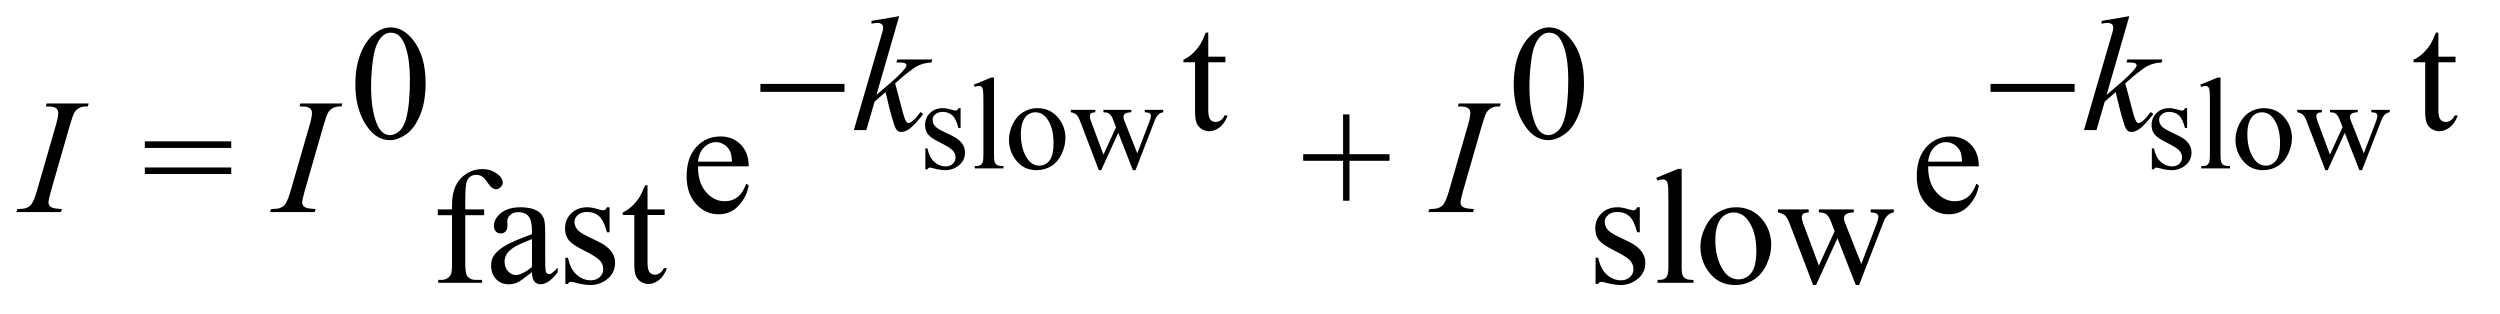 <?xml version="1.0" encoding="UTF-8"?>
<!DOCTYPE svg PUBLIC '-//W3C//DTD SVG 1.0//EN'
          'http://www.w3.org/TR/2001/REC-SVG-20010904/DTD/svg10.dtd'>
<svg stroke-dasharray="none" shape-rendering="auto" xmlns="http://www.w3.org/2000/svg" font-family="'Dialog'" text-rendering="auto" width="239" fill-opacity="1" color-interpolation="auto" color-rendering="auto" preserveAspectRatio="xMidYMid meet" font-size="12px" viewBox="0 0 239 30" fill="black" xmlns:xlink="http://www.w3.org/1999/xlink" stroke="black" image-rendering="auto" stroke-miterlimit="10" stroke-linecap="square" stroke-linejoin="miter" font-style="normal" stroke-width="1" height="30" stroke-dashoffset="0" font-weight="normal" stroke-opacity="1"
><!--Generated by the Batik Graphics2D SVG Generator--><defs id="genericDefs"
  /><g
  ><defs id="defs1"
    ><clipPath clipPathUnits="userSpaceOnUse" id="clipPath1"
      ><path d="M0.847 2.062 L151.94 2.062 L151.94 20.48 L0.847 20.48 L0.847 2.062 Z"
      /></clipPath
      ><clipPath clipPathUnits="userSpaceOnUse" id="clipPath2"
      ><path d="M27.051 65.864 L27.051 654.324 L4854.324 654.324 L4854.324 65.864 Z"
      /></clipPath
    ></defs
    ><g transform="scale(1.576,1.576) translate(-0.847,-2.062) matrix(0.031,0,0,0.031,0,0)"
    ><path d="M1907 278.125 L1907 317.125 L1902.875 317.125 Q1898.125 298.75 1890.688 292.125 Q1883.25 285.5 1871.75 285.5 Q1863 285.5 1857.625 290.125 Q1852.25 294.75 1852.25 300.375 Q1852.25 307.375 1856.25 312.375 Q1860.125 317.5 1872 323.25 L1890.25 332.125 Q1915.625 344.5 1915.625 364.75 Q1915.625 380.375 1903.812 389.938 Q1892 399.5 1877.375 399.5 Q1866.875 399.5 1853.375 395.75 Q1849.25 394.5 1846.625 394.5 Q1843.75 394.5 1842.125 397.75 L1838 397.75 L1838 356.875 L1842.125 356.875 Q1845.625 374.375 1855.5 383.25 Q1865.375 392.125 1877.625 392.125 Q1886.25 392.125 1891.688 387.062 Q1897.125 382 1897.125 374.875 Q1897.125 366.25 1891.062 360.375 Q1885 354.5 1866.875 345.5 Q1848.75 336.5 1843.125 329.25 Q1837.5 322.125 1837.5 311.25 Q1837.5 297.125 1847.188 287.625 Q1856.875 278.125 1872.25 278.125 Q1879 278.125 1888.625 281 Q1895 282.875 1897.125 282.875 Q1899.125 282.875 1900.25 282 Q1901.375 281.125 1902.875 278.125 L1907 278.125 ZM1972.375 218.25 L1972.375 370.125 Q1972.375 380.875 1973.938 384.375 Q1975.5 387.875 1978.75 389.688 Q1982 391.5 1990.875 391.5 L1990.875 396 L1934.75 396 L1934.75 391.5 Q1942.625 391.5 1945.5 389.875 Q1948.375 388.25 1950 384.5 Q1951.625 380.75 1951.625 370.125 L1951.625 266.125 Q1951.625 246.75 1950.75 242.312 Q1949.875 237.875 1947.938 236.25 Q1946 234.625 1943 234.625 Q1939.75 234.625 1934.75 236.625 L1932.625 232.25 L1966.75 218.25 L1972.375 218.25 ZM2057 278.125 Q2083 278.125 2098.75 297.875 Q2112.125 314.75 2112.125 336.625 Q2112.125 352 2104.75 367.75 Q2097.375 383.5 2084.438 391.5 Q2071.5 399.5 2055.625 399.5 Q2029.75 399.5 2014.5 378.875 Q2001.625 361.5 2001.625 339.875 Q2001.625 324.125 2009.438 308.562 Q2017.25 293 2030 285.562 Q2042.75 278.125 2057 278.125 ZM2053.125 286.25 Q2046.5 286.25 2039.812 290.188 Q2033.125 294.125 2029 304 Q2024.875 313.875 2024.875 329.375 Q2024.875 354.375 2034.812 372.5 Q2044.75 390.625 2061 390.625 Q2073.125 390.625 2081 380.625 Q2088.875 370.625 2088.875 346.25 Q2088.875 315.75 2075.75 298.25 Q2066.875 286.25 2053.125 286.25 ZM2122.625 281.5 L2170.625 281.5 L2170.625 286.125 Q2164 286.625 2161.938 288.5 Q2159.875 290.375 2159.875 293.875 Q2159.875 297.75 2162 303.25 L2186.5 369.125 L2211.125 315.5 L2204.625 298.625 Q2201.625 291.125 2196.75 288.25 Q2194 286.5 2186.5 286.125 L2186.5 281.5 L2241 281.5 L2241 286.125 Q2232 286.5 2228.25 289.375 Q2225.75 291.375 2225.75 295.75 Q2225.75 298.25 2226.75 300.875 L2252.75 366.625 L2276.875 303.25 Q2279.375 296.5 2279.375 292.5 Q2279.375 290.125 2276.938 288.25 Q2274.5 286.375 2267.375 286.125 L2267.375 281.5 L2303.5 281.5 L2303.5 286.125 Q2292.625 287.75 2287.5 300.875 L2249.25 399.5 L2244.125 399.5 L2215.5 326.375 L2182.125 399.5 L2177.5 399.5 L2140.75 303.25 Q2137.125 294.125 2133.625 290.938 Q2130.125 287.75 2122.625 286.125 L2122.625 281.5 ZM4307 278.125 L4307 317.125 L4302.875 317.125 Q4298.125 298.75 4290.688 292.125 Q4283.25 285.5 4271.75 285.5 Q4263 285.5 4257.625 290.125 Q4252.25 294.75 4252.25 300.375 Q4252.25 307.375 4256.25 312.375 Q4260.125 317.5 4272 323.25 L4290.25 332.125 Q4315.625 344.5 4315.625 364.75 Q4315.625 380.375 4303.812 389.938 Q4292 399.5 4277.375 399.5 Q4266.875 399.5 4253.375 395.75 Q4249.25 394.5 4246.625 394.5 Q4243.75 394.5 4242.125 397.75 L4238 397.75 L4238 356.875 L4242.125 356.875 Q4245.625 374.375 4255.5 383.25 Q4265.375 392.125 4277.625 392.125 Q4286.25 392.125 4291.688 387.062 Q4297.125 382 4297.125 374.875 Q4297.125 366.25 4291.062 360.375 Q4285 354.5 4266.875 345.5 Q4248.75 336.5 4243.125 329.25 Q4237.5 322.125 4237.5 311.25 Q4237.5 297.125 4247.188 287.625 Q4256.875 278.125 4272.25 278.125 Q4279 278.125 4288.625 281 Q4295 282.875 4297.125 282.875 Q4299.125 282.875 4300.25 282 Q4301.375 281.125 4302.875 278.125 L4307 278.125 ZM4372.375 218.25 L4372.375 370.125 Q4372.375 380.875 4373.938 384.375 Q4375.5 387.875 4378.75 389.688 Q4382 391.5 4390.875 391.5 L4390.875 396 L4334.75 396 L4334.75 391.5 Q4342.625 391.5 4345.5 389.875 Q4348.375 388.25 4350 384.5 Q4351.625 380.75 4351.625 370.125 L4351.625 266.125 Q4351.625 246.75 4350.75 242.312 Q4349.875 237.875 4347.938 236.25 Q4346 234.625 4343 234.625 Q4339.75 234.625 4334.75 236.625 L4332.625 232.25 L4366.75 218.25 L4372.375 218.25 ZM4457 278.125 Q4483 278.125 4498.75 297.875 Q4512.125 314.75 4512.125 336.625 Q4512.125 352 4504.75 367.75 Q4497.375 383.5 4484.438 391.5 Q4471.5 399.5 4455.625 399.5 Q4429.75 399.5 4414.5 378.875 Q4401.625 361.5 4401.625 339.875 Q4401.625 324.125 4409.438 308.562 Q4417.25 293 4430 285.562 Q4442.75 278.125 4457 278.125 ZM4453.125 286.25 Q4446.5 286.25 4439.812 290.188 Q4433.125 294.125 4429 304 Q4424.875 313.875 4424.875 329.375 Q4424.875 354.375 4434.812 372.5 Q4444.75 390.625 4461 390.625 Q4473.125 390.625 4481 380.625 Q4488.875 370.625 4488.875 346.25 Q4488.875 315.75 4475.75 298.25 Q4466.875 286.25 4453.125 286.25 ZM4522.625 281.5 L4570.625 281.5 L4570.625 286.125 Q4564 286.625 4561.938 288.5 Q4559.875 290.375 4559.875 293.875 Q4559.875 297.75 4562 303.25 L4586.5 369.125 L4611.125 315.5 L4604.625 298.625 Q4601.625 291.125 4596.75 288.25 Q4594 286.5 4586.5 286.125 L4586.5 281.5 L4641 281.5 L4641 286.125 Q4632 286.5 4628.25 289.375 Q4625.75 291.375 4625.75 295.75 Q4625.75 298.25 4626.75 300.875 L4652.75 366.625 L4676.875 303.25 Q4679.375 296.5 4679.375 292.5 Q4679.375 290.125 4676.938 288.25 Q4674.5 286.375 4667.375 286.125 L4667.375 281.5 L4703.5 281.5 L4703.5 286.125 Q4692.625 287.75 4687.5 300.875 L4649.25 399.5 L4644.125 399.5 L4615.5 326.375 L4582.125 399.5 L4577.5 399.5 L4540.75 303.25 Q4537.125 294.125 4533.625 290.938 Q4530.125 287.75 4522.625 286.125 L4522.625 281.5 Z" stroke="none" clip-path="url(#clipPath2)"
    /></g
    ><g transform="matrix(0.049,0,0,0.049,-1.334,-3.248)"
    ><path d="M2384.562 129.844 L2384.562 176.875 L2418 176.875 L2418 187.812 L2384.562 187.812 L2384.562 280.625 Q2384.562 294.531 2388.547 299.375 Q2392.531 304.219 2398.781 304.219 Q2403.938 304.219 2408.781 301.016 Q2413.625 297.812 2416.281 291.562 L2422.375 291.562 Q2416.906 306.875 2406.906 314.609 Q2396.906 322.344 2386.281 322.344 Q2379.094 322.344 2372.219 318.359 Q2365.344 314.375 2362.062 306.953 Q2358.781 299.531 2358.781 284.062 L2358.781 187.812 L2336.125 187.812 L2336.125 182.656 Q2344.719 179.219 2353.703 171.016 Q2362.688 162.812 2369.719 151.562 Q2373.312 145.625 2379.719 129.844 L2384.562 129.844 ZM4784.562 129.844 L4784.562 176.875 L4818 176.875 L4818 187.812 L4784.562 187.812 L4784.562 280.625 Q4784.562 294.531 4788.547 299.375 Q4792.531 304.219 4798.781 304.219 Q4803.938 304.219 4808.781 301.016 Q4813.625 297.812 4816.281 291.562 L4822.375 291.562 Q4816.906 306.875 4806.906 314.609 Q4796.906 322.344 4786.281 322.344 Q4779.094 322.344 4772.219 318.359 Q4765.344 314.375 4762.062 306.953 Q4758.781 299.531 4758.781 284.062 L4758.781 187.812 L4736.125 187.812 L4736.125 182.656 Q4744.719 179.219 4753.703 171.016 Q4762.688 162.812 4769.719 151.562 Q4773.312 145.625 4779.719 129.844 L4784.562 129.844 Z" stroke="none" clip-path="url(#clipPath2)"
    /></g
    ><g transform="matrix(0.049,0,0,0.049,-1.334,-3.248)"
    ><path d="M720.562 231.312 Q720.562 195.062 731.5 168.891 Q742.438 142.719 760.562 129.906 Q774.625 119.75 789.625 119.75 Q814 119.75 833.375 144.594 Q857.594 175.375 857.594 228.031 Q857.594 264.906 846.969 290.688 Q836.344 316.469 819.859 328.109 Q803.375 339.75 788.062 339.75 Q757.75 339.75 737.594 303.969 Q720.562 273.812 720.562 231.312 ZM751.188 235.219 Q751.188 278.969 761.969 306.625 Q770.875 329.906 788.531 329.906 Q796.969 329.906 806.031 322.328 Q815.094 314.75 819.781 296.938 Q826.969 270.062 826.969 221.156 Q826.969 184.906 819.469 160.688 Q813.844 142.719 804.938 135.219 Q798.531 130.062 789.469 130.062 Q778.844 130.062 770.562 139.594 Q759.312 152.562 755.25 180.375 Q751.188 208.188 751.188 235.219 ZM2980.562 231.312 Q2980.562 195.062 2991.5 168.891 Q3002.438 142.719 3020.562 129.906 Q3034.625 119.75 3049.625 119.75 Q3074 119.75 3093.375 144.594 Q3117.594 175.375 3117.594 228.031 Q3117.594 264.906 3106.969 290.688 Q3096.344 316.469 3079.859 328.109 Q3063.375 339.75 3048.062 339.75 Q3017.75 339.75 2997.594 303.969 Q2980.562 273.812 2980.562 231.312 ZM3011.188 235.219 Q3011.188 278.969 3021.969 306.625 Q3030.875 329.906 3048.531 329.906 Q3056.969 329.906 3066.031 322.328 Q3075.094 314.75 3079.781 296.938 Q3086.969 270.062 3086.969 221.156 Q3086.969 184.906 3079.469 160.688 Q3073.844 142.719 3064.938 135.219 Q3058.531 130.062 3049.469 130.062 Q3038.844 130.062 3030.562 139.594 Q3019.312 152.562 3015.25 180.375 Q3011.188 208.188 3011.188 235.219 Z" stroke="none" clip-path="url(#clipPath2)"
    /></g
    ><g transform="matrix(0.049,0,0,0.049,-1.334,-3.248)"
    ><path d="M309.781 342.031 L478.375 342.031 L478.375 354.844 L309.781 354.844 L309.781 342.031 ZM309.781 392.969 L478.375 392.969 L478.375 405.781 L309.781 405.781 L309.781 392.969 ZM1389.062 390.781 Q1388.906 422.656 1404.531 440.781 Q1420.156 458.906 1441.25 458.906 Q1455.312 458.906 1465.703 451.172 Q1476.094 443.438 1483.125 424.688 L1487.969 427.812 Q1484.688 449.219 1468.906 466.797 Q1453.125 484.375 1429.375 484.375 Q1403.594 484.375 1385.234 464.297 Q1366.875 444.219 1366.875 410.312 Q1366.875 373.594 1385.703 353.047 Q1404.531 332.5 1432.969 332.5 Q1457.031 332.5 1472.5 348.359 Q1487.969 364.219 1487.969 390.781 L1389.062 390.781 ZM1389.062 381.719 L1455.312 381.719 Q1454.531 367.969 1452.031 362.344 Q1448.125 353.594 1440.391 348.594 Q1432.656 343.594 1424.219 343.594 Q1411.25 343.594 1401.016 353.672 Q1390.781 363.75 1389.062 381.719 ZM2647.594 457.969 L2647.594 380 L2569.781 380 L2569.781 367.188 L2647.594 367.188 L2647.594 289.531 L2660.094 289.531 L2660.094 367.188 L2738.219 367.188 L2738.219 380 L2660.094 380 L2660.094 457.969 L2647.594 457.969 ZM3789.062 390.781 Q3788.906 422.656 3804.531 440.781 Q3820.156 458.906 3841.25 458.906 Q3855.312 458.906 3865.703 451.172 Q3876.094 443.438 3883.125 424.688 L3887.969 427.812 Q3884.688 449.219 3868.906 466.797 Q3853.125 484.375 3829.375 484.375 Q3803.594 484.375 3785.234 464.297 Q3766.875 444.219 3766.875 410.312 Q3766.875 373.594 3785.703 353.047 Q3804.531 332.5 3832.969 332.5 Q3857.031 332.5 3872.5 348.359 Q3887.969 364.219 3887.969 390.781 L3789.062 390.781 ZM3789.062 381.719 L3855.312 381.719 Q3854.531 367.969 3852.031 362.344 Q3848.125 353.594 3840.391 348.594 Q3832.656 343.594 3824.219 343.594 Q3811.25 343.594 3801.016 353.672 Q3790.781 363.75 3789.062 381.719 Z" stroke="none" clip-path="url(#clipPath2)"
    /></g
    ><g transform="matrix(0.049,0,0,0.049,-1.334,-3.248)"
    ><path d="M934.938 486.125 L934.938 580.188 Q934.938 600.188 939.312 605.5 Q945.094 612.375 954.781 612.375 L967.75 612.375 L967.75 618 L882.281 618 L882.281 612.375 L888.688 612.375 Q894.938 612.375 900.094 609.25 Q905.25 606.125 907.203 600.812 Q909.156 595.5 909.156 580.188 L909.156 486.125 L881.344 486.125 L881.344 474.875 L909.156 474.875 L909.156 465.5 Q909.156 444.094 916.031 429.25 Q922.906 414.406 937.047 405.266 Q951.188 396.125 968.844 396.125 Q985.25 396.125 999 406.75 Q1008.062 413.781 1008.062 422.531 Q1008.062 427.219 1004 431.359 Q999.938 435.5 995.25 435.5 Q991.656 435.5 987.672 432.922 Q983.688 430.344 977.906 421.828 Q972.125 413.312 967.281 410.344 Q962.438 407.375 956.5 407.375 Q949.312 407.375 944.312 411.203 Q939.312 415.031 937.125 423.078 Q934.938 431.125 934.938 464.562 L934.938 474.875 L971.812 474.875 L971.812 486.125 L934.938 486.125 ZM1065.094 597.375 Q1043.062 614.406 1037.438 617.062 Q1029 620.969 1019.469 620.969 Q1004.625 620.969 995.016 610.812 Q985.406 600.656 985.406 584.094 Q985.406 573.625 990.094 565.969 Q996.5 555.344 1012.359 545.969 Q1028.219 536.594 1065.094 523.156 L1065.094 517.531 Q1065.094 496.125 1058.297 488.156 Q1051.5 480.188 1038.531 480.188 Q1028.688 480.188 1022.906 485.5 Q1016.969 490.812 1016.969 497.688 L1017.281 506.75 Q1017.281 513.938 1013.609 517.844 Q1009.938 521.75 1004 521.75 Q998.219 521.75 994.547 517.688 Q990.875 513.625 990.875 506.594 Q990.875 493.156 1004.625 481.906 Q1018.375 470.656 1043.219 470.656 Q1062.281 470.656 1074.469 477.062 Q1083.688 481.906 1088.062 492.219 Q1090.875 498.938 1090.875 519.719 L1090.875 568.312 Q1090.875 588.781 1091.656 593.391 Q1092.438 598 1094.234 599.562 Q1096.031 601.125 1098.375 601.125 Q1100.875 601.125 1102.75 600.031 Q1106.031 598 1115.406 588.625 L1115.406 597.375 Q1097.906 620.812 1081.969 620.812 Q1074.312 620.812 1069.781 615.5 Q1065.25 610.188 1065.094 597.375 ZM1065.094 587.219 L1065.094 532.688 Q1041.5 542.062 1034.625 545.969 Q1022.281 552.844 1016.969 560.344 Q1011.656 567.844 1011.656 576.75 Q1011.656 588 1018.375 595.422 Q1025.094 602.844 1033.844 602.844 Q1045.719 602.844 1065.094 587.219 ZM1216.5 470.656 L1216.5 519.406 L1211.344 519.406 Q1205.406 496.438 1196.109 488.156 Q1186.812 479.875 1172.438 479.875 Q1161.5 479.875 1154.781 485.656 Q1148.062 491.438 1148.062 498.469 Q1148.062 507.219 1153.062 513.469 Q1157.906 519.875 1172.75 527.062 L1195.562 538.156 Q1227.281 553.625 1227.281 578.938 Q1227.281 598.469 1212.516 610.422 Q1197.75 622.375 1179.469 622.375 Q1166.344 622.375 1149.469 617.688 Q1144.312 616.125 1141.031 616.125 Q1137.438 616.125 1135.406 620.188 L1130.25 620.188 L1130.25 569.094 L1135.406 569.094 Q1139.781 590.969 1152.125 602.062 Q1164.469 613.156 1179.781 613.156 Q1190.562 613.156 1197.359 606.828 Q1204.156 600.5 1204.156 591.594 Q1204.156 580.812 1196.578 573.469 Q1189 566.125 1166.344 554.875 Q1143.688 543.625 1136.656 534.562 Q1129.625 525.656 1129.625 512.062 Q1129.625 494.406 1141.734 482.531 Q1153.844 470.656 1173.062 470.656 Q1181.5 470.656 1193.531 474.25 Q1201.5 476.594 1204.156 476.594 Q1206.656 476.594 1208.062 475.5 Q1209.469 474.406 1211.344 470.656 L1216.5 470.656 ZM1290.562 427.844 L1290.562 474.875 L1324 474.875 L1324 485.812 L1290.562 485.812 L1290.562 578.625 Q1290.562 592.531 1294.547 597.375 Q1298.531 602.219 1304.781 602.219 Q1309.938 602.219 1314.781 599.016 Q1319.625 595.812 1322.281 589.562 L1328.375 589.562 Q1322.906 604.875 1312.906 612.609 Q1302.906 620.344 1292.281 620.344 Q1285.094 620.344 1278.219 616.359 Q1271.344 612.375 1268.062 604.953 Q1264.781 597.531 1264.781 582.062 L1264.781 485.812 L1242.125 485.812 L1242.125 480.656 Q1250.719 477.219 1259.703 469.016 Q1268.688 460.812 1275.719 449.562 Q1279.312 443.625 1285.719 427.844 L1290.562 427.844 ZM3226.5 470.656 L3226.5 519.406 L3221.344 519.406 Q3215.406 496.438 3206.109 488.156 Q3196.812 479.875 3182.438 479.875 Q3171.5 479.875 3164.781 485.656 Q3158.062 491.438 3158.062 498.469 Q3158.062 507.219 3163.062 513.469 Q3167.906 519.875 3182.75 527.062 L3205.562 538.156 Q3237.281 553.625 3237.281 578.938 Q3237.281 598.469 3222.516 610.422 Q3207.75 622.375 3189.469 622.375 Q3176.344 622.375 3159.469 617.688 Q3154.312 616.125 3151.031 616.125 Q3147.438 616.125 3145.406 620.188 L3140.25 620.188 L3140.25 569.094 L3145.406 569.094 Q3149.781 590.969 3162.125 602.062 Q3174.469 613.156 3189.781 613.156 Q3200.562 613.156 3207.359 606.828 Q3214.156 600.5 3214.156 591.594 Q3214.156 580.812 3206.578 573.469 Q3199 566.125 3176.344 554.875 Q3153.688 543.625 3146.656 534.562 Q3139.625 525.656 3139.625 512.062 Q3139.625 494.406 3151.734 482.531 Q3163.844 470.656 3183.062 470.656 Q3191.5 470.656 3203.531 474.25 Q3211.5 476.594 3214.156 476.594 Q3216.656 476.594 3218.062 475.5 Q3219.469 474.406 3221.344 470.656 L3226.5 470.656 ZM3308.219 395.812 L3308.219 585.656 Q3308.219 599.094 3310.172 603.469 Q3312.125 607.844 3316.188 610.109 Q3320.25 612.375 3331.344 612.375 L3331.344 618 L3261.188 618 L3261.188 612.375 Q3271.031 612.375 3274.625 610.344 Q3278.219 608.312 3280.25 603.625 Q3282.281 598.938 3282.281 585.656 L3282.281 455.656 Q3282.281 431.438 3281.188 425.891 Q3280.094 420.344 3277.672 418.312 Q3275.25 416.281 3271.5 416.281 Q3267.438 416.281 3261.188 418.781 L3258.531 413.312 L3301.188 395.812 L3308.219 395.812 ZM3414 470.656 Q3446.5 470.656 3466.188 495.344 Q3482.906 516.438 3482.906 543.781 Q3482.906 563 3473.688 582.688 Q3464.469 602.375 3448.297 612.375 Q3432.125 622.375 3412.281 622.375 Q3379.938 622.375 3360.875 596.594 Q3344.781 574.875 3344.781 547.844 Q3344.781 528.156 3354.547 508.703 Q3364.312 489.25 3380.25 479.953 Q3396.188 470.656 3414 470.656 ZM3409.156 480.812 Q3400.875 480.812 3392.516 485.734 Q3384.156 490.656 3379 503 Q3373.844 515.344 3373.844 534.719 Q3373.844 565.969 3386.266 588.625 Q3398.688 611.281 3419 611.281 Q3434.156 611.281 3444 598.781 Q3453.844 586.281 3453.844 555.812 Q3453.844 517.688 3437.438 495.812 Q3426.344 480.812 3409.156 480.812 ZM3496.031 474.875 L3556.031 474.875 L3556.031 480.656 Q3547.75 481.281 3545.172 483.625 Q3542.594 485.969 3542.594 490.344 Q3542.594 495.188 3545.25 502.062 L3575.875 584.406 L3606.656 517.375 L3598.531 496.281 Q3594.781 486.906 3588.688 483.312 Q3585.25 481.125 3575.875 480.656 L3575.875 474.875 L3644 474.875 L3644 480.656 Q3632.75 481.125 3628.062 484.719 Q3624.938 487.219 3624.938 492.688 Q3624.938 495.812 3626.188 499.094 L3658.688 581.281 L3688.844 502.062 Q3691.969 493.625 3691.969 488.625 Q3691.969 485.656 3688.922 483.312 Q3685.875 480.969 3676.969 480.656 L3676.969 474.875 L3722.125 474.875 L3722.125 480.656 Q3708.531 482.688 3702.125 499.094 L3654.312 622.375 L3647.906 622.375 L3612.125 530.969 L3570.406 622.375 L3564.625 622.375 L3518.688 502.062 Q3514.156 490.656 3509.781 486.672 Q3505.406 482.688 3496.031 480.656 L3496.031 474.875 Z" stroke="none" clip-path="url(#clipPath2)"
    /></g
    ><g transform="matrix(0.049,0,0,0.049,-1.334,-3.248)"
    ><path d="M1781.562 97.812 L1737.188 251.406 L1755 236.25 Q1784.219 211.562 1792.969 199.688 Q1795.781 195.781 1795.781 193.75 Q1795.781 192.344 1794.844 191.094 Q1793.906 189.844 1791.172 189.062 Q1788.438 188.281 1781.562 188.281 L1776.094 188.281 L1777.812 182.344 L1846.094 182.344 L1844.531 188.281 Q1832.812 188.906 1824.297 191.953 Q1815.781 195 1807.812 200.938 Q1792.031 212.656 1787.031 217.188 L1773.594 229.062 Q1777.031 240.312 1782.031 260.469 Q1790.469 293.906 1793.438 300.156 Q1796.406 306.406 1799.531 306.406 Q1802.188 306.406 1805.781 303.75 Q1813.906 297.812 1823.125 284.844 L1828.594 288.75 Q1811.562 310.156 1802.5 316.953 Q1793.438 323.75 1785.938 323.75 Q1779.375 323.75 1775.781 318.594 Q1769.531 309.375 1755 245.938 L1733.594 264.531 L1717.5 320 L1693.125 320 L1745 141.719 L1749.375 126.562 Q1750.156 122.656 1750.156 119.688 Q1750.156 115.938 1747.266 113.438 Q1744.375 110.938 1738.906 110.938 Q1735.312 110.938 1727.5 112.5 L1727.5 107.031 L1781.562 97.812 ZM4181.562 97.812 L4137.188 251.406 L4155 236.25 Q4184.219 211.562 4192.969 199.688 Q4195.781 195.781 4195.781 193.75 Q4195.781 192.344 4194.844 191.094 Q4193.906 189.844 4191.172 189.062 Q4188.438 188.281 4181.562 188.281 L4176.094 188.281 L4177.812 182.344 L4246.094 182.344 L4244.531 188.281 Q4232.812 188.906 4224.297 191.953 Q4215.781 195 4207.812 200.938 Q4192.031 212.656 4187.031 217.188 L4173.594 229.062 Q4177.031 240.312 4182.031 260.469 Q4190.469 293.906 4193.438 300.156 Q4196.406 306.406 4199.531 306.406 Q4202.188 306.406 4205.781 303.75 Q4213.906 297.812 4223.125 284.844 L4228.594 288.75 Q4211.562 310.156 4202.5 316.953 Q4193.438 323.75 4185.938 323.75 Q4179.375 323.75 4175.781 318.594 Q4169.531 309.375 4155 245.938 L4133.594 264.531 L4117.5 320 L4093.125 320 L4145 141.719 L4149.375 126.562 Q4150.156 122.656 4150.156 119.688 Q4150.156 115.938 4147.266 113.438 Q4144.375 110.938 4138.906 110.938 Q4135.312 110.938 4127.5 112.5 L4127.5 107.031 L4181.562 97.812 Z" stroke="none" clip-path="url(#clipPath2)"
    /></g
    ><g transform="matrix(0.049,0,0,0.049,-1.334,-3.248)"
    ><path d="M147.906 474.219 L146.188 480 L59 480 L61.188 474.219 Q74.312 473.906 78.531 472.031 Q85.406 469.375 88.688 464.688 Q93.844 457.344 99.312 438.438 L136.188 310.625 Q140.875 294.688 140.875 286.562 Q140.875 282.5 138.844 279.688 Q136.812 276.875 132.672 275.391 Q128.531 273.906 116.5 273.906 L118.375 268.125 L200.25 268.125 L198.531 273.906 Q188.531 273.75 183.688 276.094 Q176.656 279.219 172.984 285 Q169.312 290.781 163.531 310.625 L126.812 438.438 Q121.812 456.094 121.812 460.938 Q121.812 464.844 123.766 467.578 Q125.719 470.312 130.016 471.797 Q134.312 473.281 147.906 474.219 ZM642.906 474.219 L641.188 480 L554 480 L556.188 474.219 Q569.312 473.906 573.531 472.031 Q580.406 469.375 583.688 464.688 Q588.844 457.344 594.312 438.438 L631.188 310.625 Q635.875 294.688 635.875 286.562 Q635.875 282.5 633.844 279.688 Q631.812 276.875 627.672 275.391 Q623.531 273.906 611.5 273.906 L613.375 268.125 L695.25 268.125 L693.531 273.906 Q683.531 273.75 678.688 276.094 Q671.656 279.219 667.984 285 Q664.312 290.781 658.531 310.625 L621.812 438.438 Q616.812 456.094 616.812 460.938 Q616.812 464.844 618.766 467.578 Q620.719 470.312 625.016 471.797 Q629.312 473.281 642.906 474.219 ZM2902.906 474.219 L2901.188 480 L2814 480 L2816.188 474.219 Q2829.312 473.906 2833.531 472.031 Q2840.406 469.375 2843.688 464.688 Q2848.844 457.344 2854.312 438.438 L2891.188 310.625 Q2895.875 294.688 2895.875 286.562 Q2895.875 282.5 2893.844 279.688 Q2891.812 276.875 2887.672 275.391 Q2883.531 273.906 2871.5 273.906 L2873.375 268.125 L2955.25 268.125 L2953.531 273.906 Q2943.531 273.75 2938.688 276.094 Q2931.656 279.219 2927.984 285 Q2924.312 290.781 2918.531 310.625 L2881.812 438.438 Q2876.812 456.094 2876.812 460.938 Q2876.812 464.844 2878.766 467.578 Q2880.719 470.312 2885.016 471.797 Q2889.312 473.281 2902.906 474.219 Z" stroke="none" clip-path="url(#clipPath2)"
    /></g
    ><g transform="matrix(0.049,0,0,0.049,-1.334,-3.248)"
    ><path d="M1510.781 230 L1674.844 230 L1674.844 245.469 L1510.781 245.469 L1510.781 230 ZM3910.781 230 L4074.844 230 L4074.844 245.469 L3910.781 245.469 L3910.781 230 Z" stroke="none" clip-path="url(#clipPath2)"
    /></g
  ></g
></svg
>

